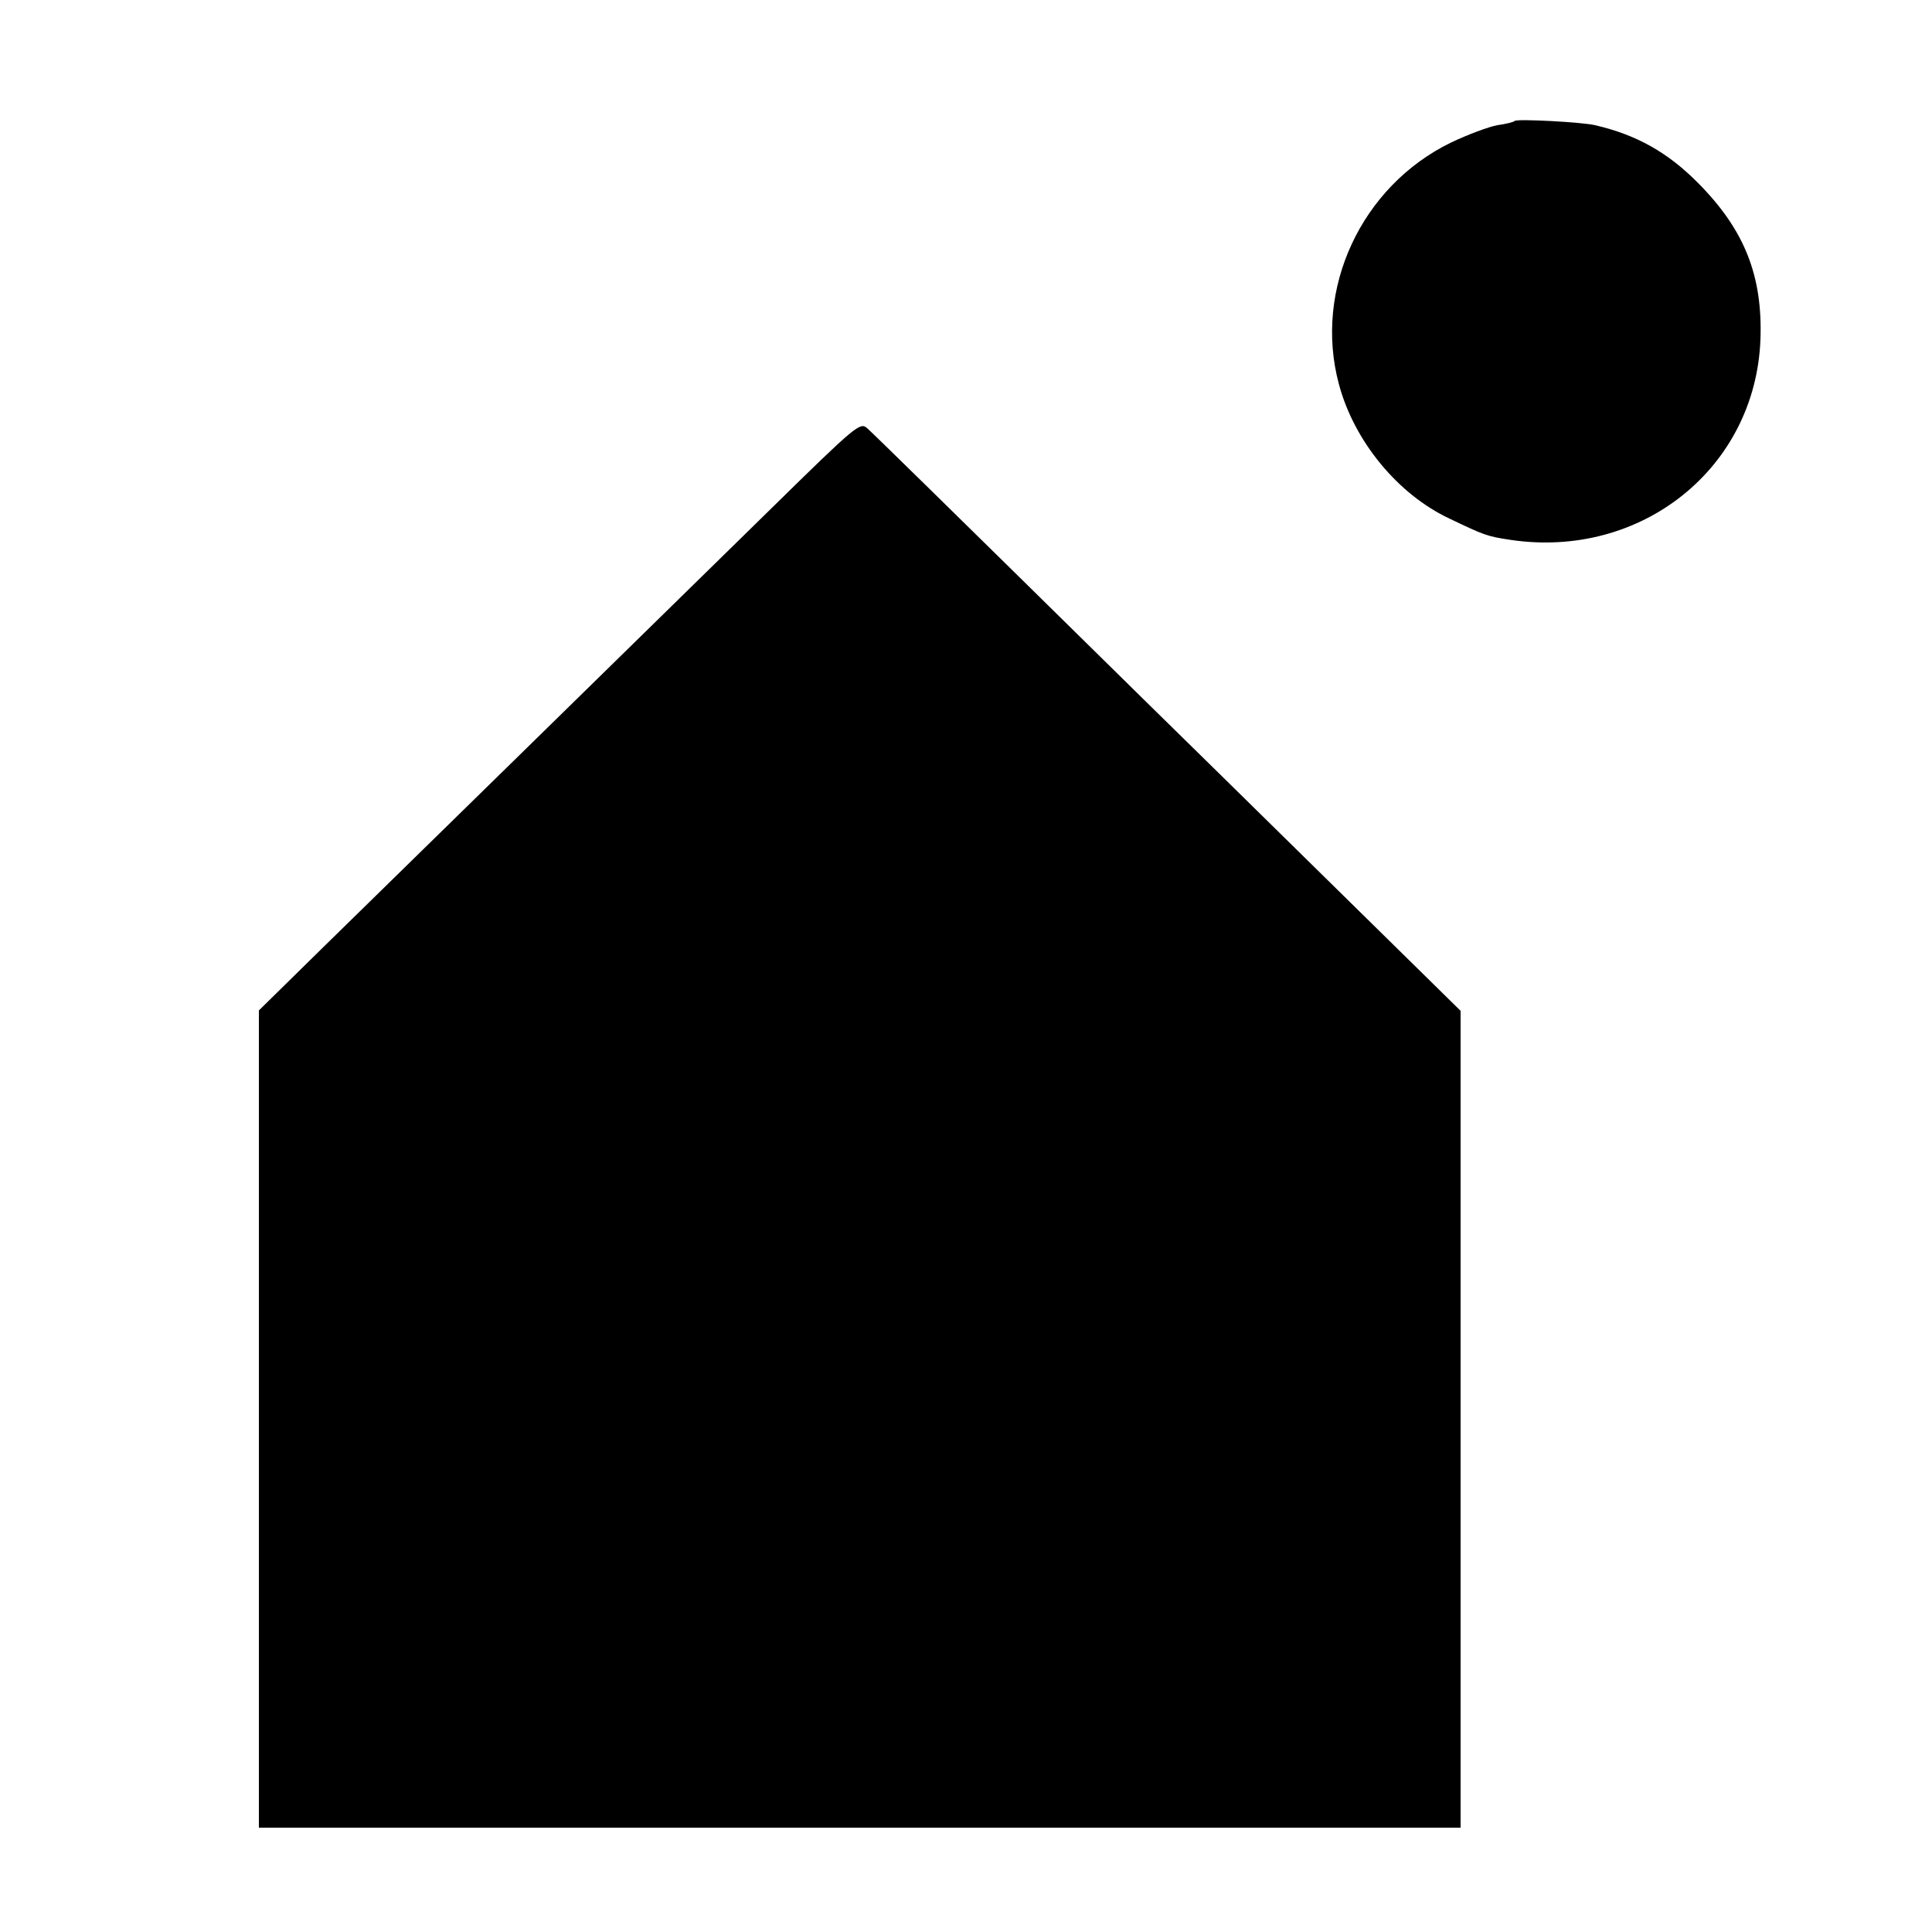 <svg version="1" xmlns="http://www.w3.org/2000/svg" width="666.667" height="666.667" viewBox="0 0 500 500"><path d="M392 31.3c-.3.3-2.3.8-4.5 1.1-2.2.4-7.6 2.4-12 4.5-23.2 11.3-35.6 37.9-29 62.5 3.9 14.7 15.2 28.5 28.6 34.8 9 4.3 9.7 4.6 15.7 5.5 33.9 5.1 63.5-18.5 64.8-51.8.6-16.5-4.1-28.4-16.1-40.5-7.8-7.9-15.9-12.5-26.7-15-3.3-.8-20.2-1.7-20.8-1.1zM199.9 131.3c-43.7 42.8-98.6 96.6-115.7 113.3L67 261.5V473h311V261.6l-17.7-17.4c-9.8-9.6-38-37.4-62.8-61.7-56.8-55.9-70.8-69.6-73.1-71.7-1.8-1.6-2.9-.7-24.5 20.5z"/></svg>